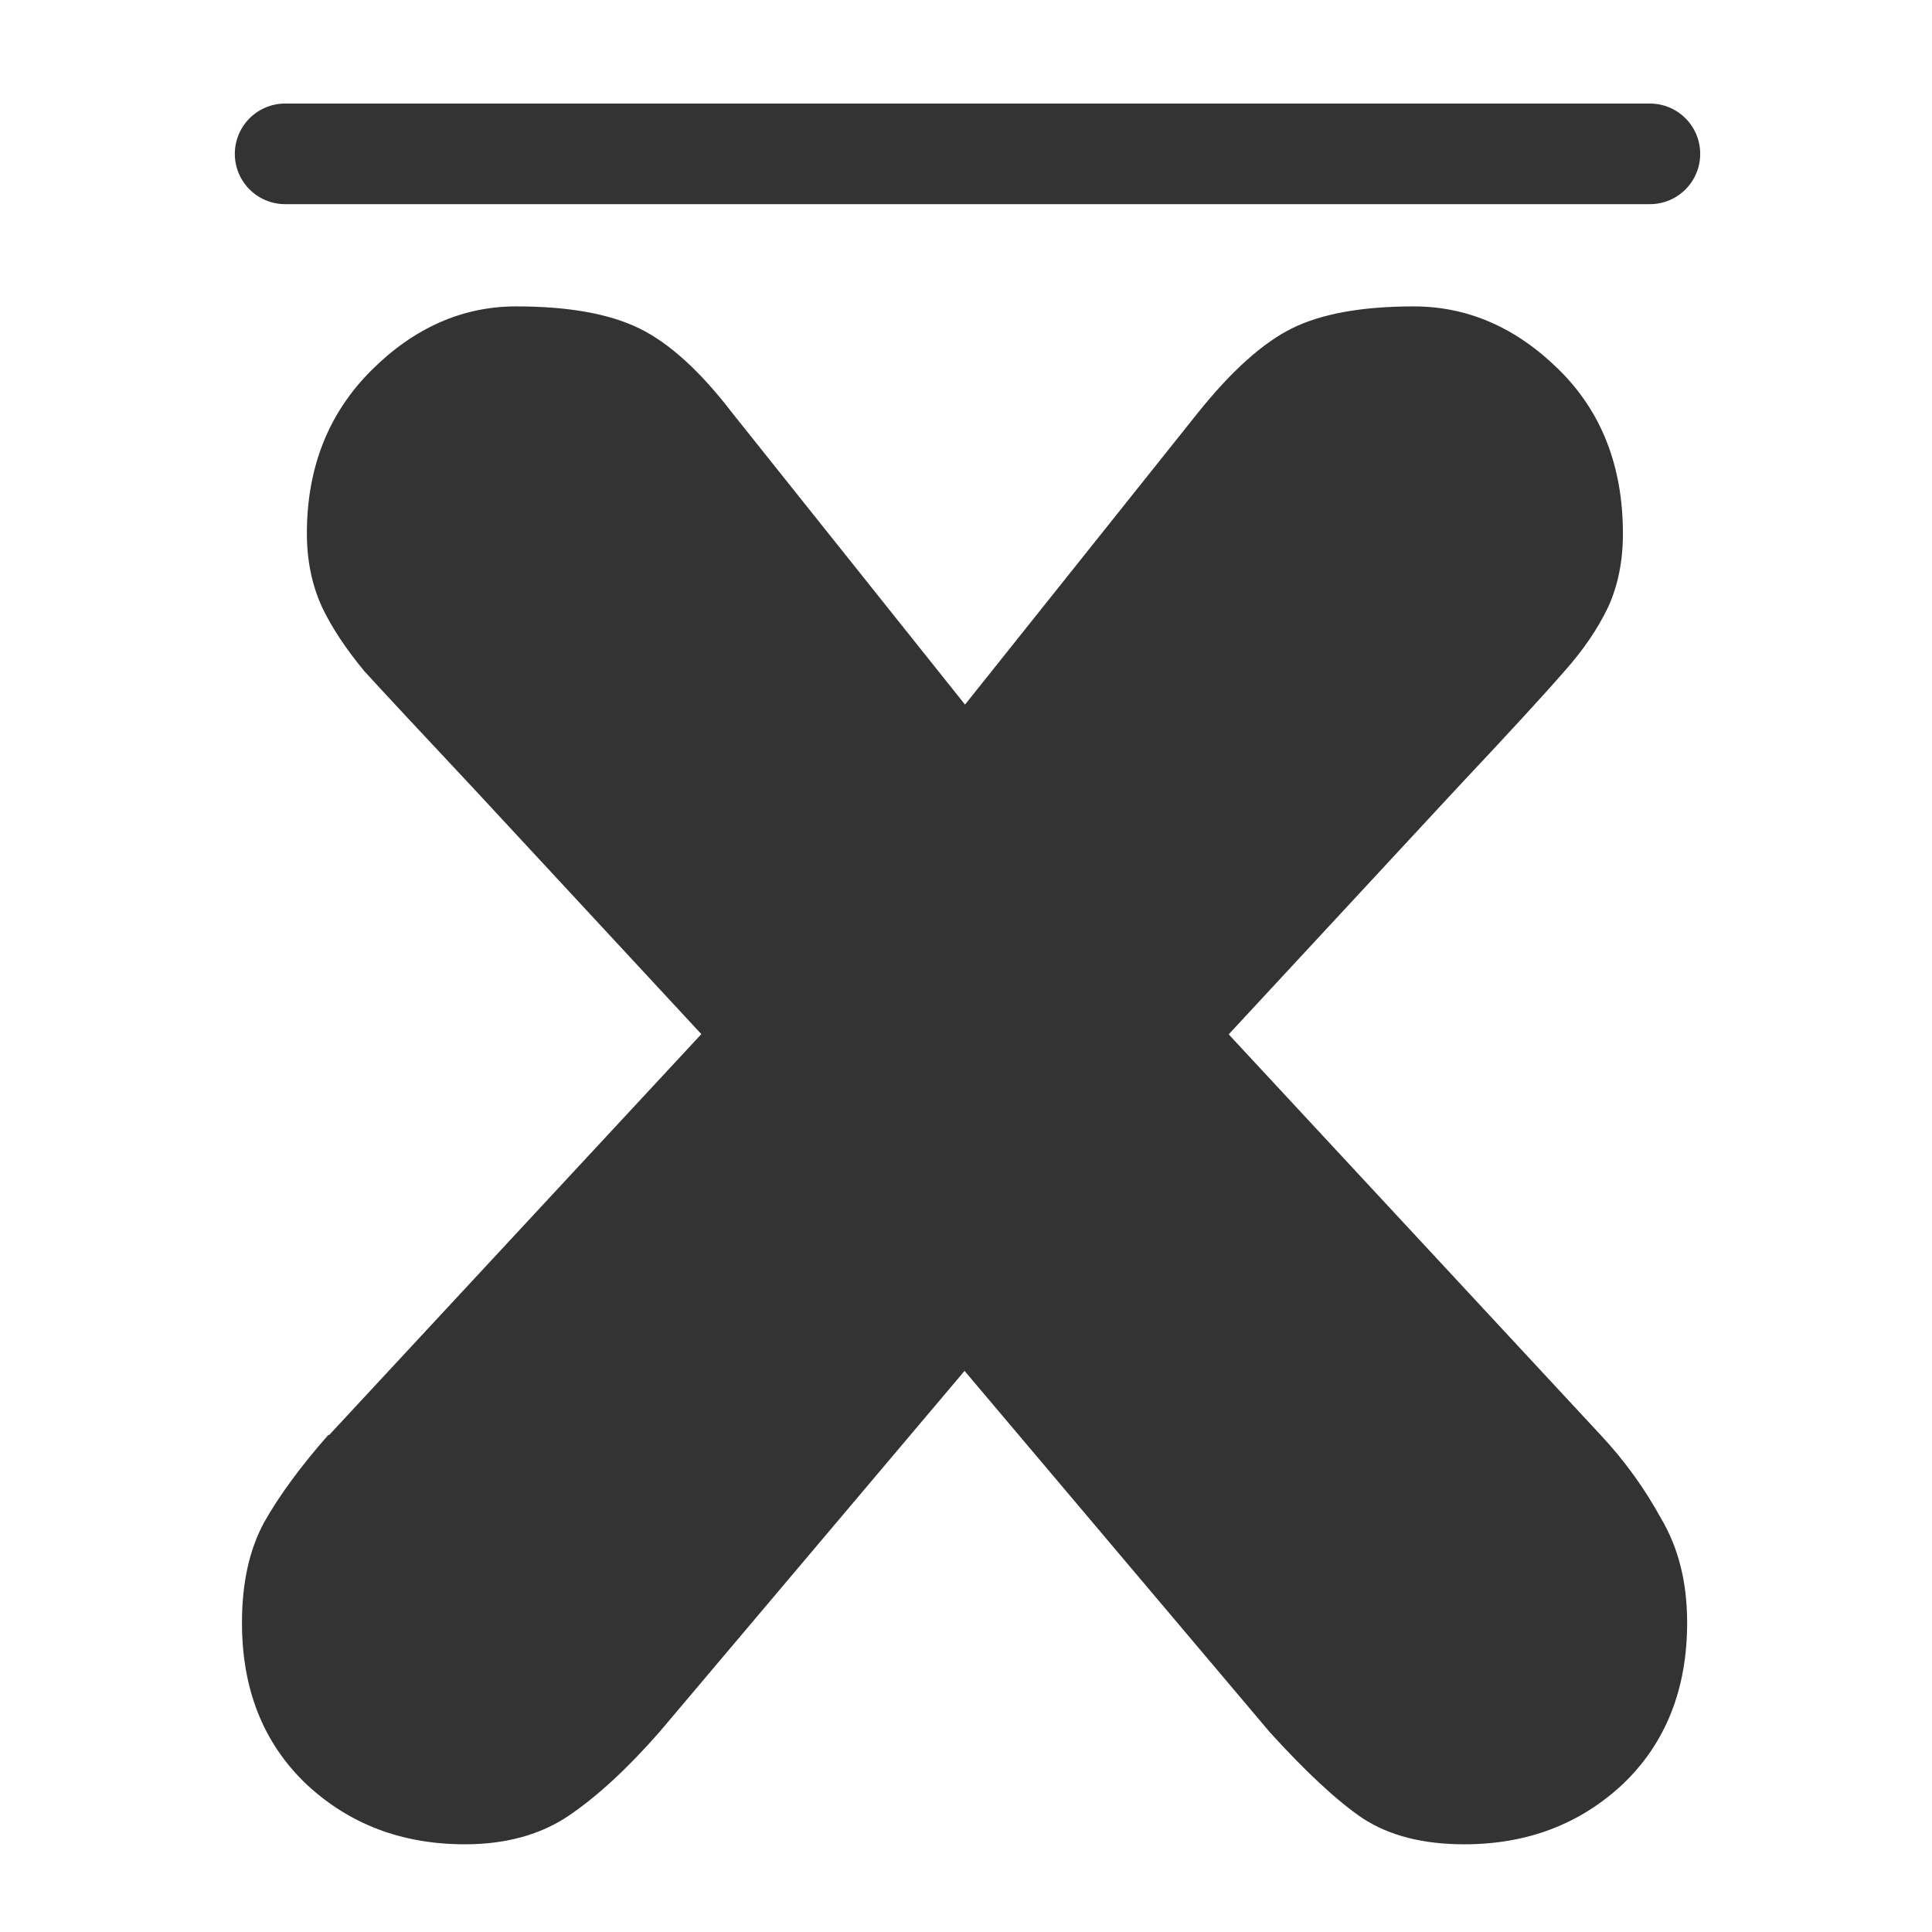 <?xml version="1.0" encoding="UTF-8" standalone="no"?>
<!-- Created with Inkscape (http://www.inkscape.org/) -->
<svg
    xmlns:inkscape="http://www.inkscape.org/namespaces/inkscape"
    xmlns:rdf="http://www.w3.org/1999/02/22-rdf-syntax-ns#"
    xmlns="http://www.w3.org/2000/svg"
    xmlns:sodipodi="http://sodipodi.sourceforge.net/DTD/sodipodi-0.dtd"
    xmlns:cc="http://web.resource.org/cc/"
    xmlns:xlink="http://www.w3.org/1999/xlink"
    xmlns:dc="http://purl.org/dc/elements/1.1/"
    xmlns:svg="http://www.w3.org/2000/svg"
    xmlns:ns1="http://sozi.baierouge.fr"
    id="svg1"
    sodipodi:docname="over.svg"
    viewBox="0 0 60 60"
    sodipodi:version="0.32"
    version="1.0"
    y="0"
    x="0"
    inkscape:version="0.38.1"
    sodipodi:docbase="/home/danny/flat/scalable/actions"
  >
  <sodipodi:namedview
      id="base"
      bordercolor="#666666"
      inkscape:pageshadow="2"
      inkscape:window-width="1016"
      pagecolor="#ffffff"
      inkscape:zoom="6.9465337"
      inkscape:window-x="0"
      borderopacity="1.0"
      inkscape:cx="33.984503"
      inkscape:cy="14.678974"
      inkscape:window-y="0"
      inkscape:window-height="685"
      inkscape:pageopacity="0.0"
  />
  <path
      id="path837"
      style="stroke-width:1pt;fill:#333333"
      transform="matrix(7.253 0 0 7.253 0 -.9)"
      d="m1.409 6.269l1.594-1.717-0.967-1.043c-0.234-0.25-0.393-0.42-0.475-0.51-0.078-0.094-0.139-0.185-0.182-0.275-0.043-0.094-0.065-0.199-0.065-0.316 0-0.281 0.092-0.514 0.275-0.697s0.391-0.275 0.621-0.275c0.223 0 0.398 0.031 0.527 0.094s0.262 0.184 0.399 0.363l0.996 1.248 0.996-1.248c0.144-0.18 0.279-0.301 0.404-0.363s0.299-0.094 0.521-0.094c0.231 0 0.438 0.09 0.621 0.27s0.275 0.414 0.275 0.703c0 0.117-0.021 0.223-0.064 0.316-0.043 0.09-0.105 0.182-0.188 0.275-0.078 0.09-0.234 0.26-0.469 0.51l-0.967 1.043 1.594 1.717c0.102 0.109 0.188 0.229 0.258 0.357 0.074 0.125 0.111 0.273 0.111 0.445 0 0.285-0.092 0.516-0.275 0.691-0.184 0.172-0.41 0.258-0.68 0.258-0.176 0-0.32-0.037-0.434-0.111-0.109-0.074-0.242-0.197-0.398-0.369l-1.307-1.547-1.307 1.547c-0.137 0.156-0.266 0.275-0.387 0.357-0.121 0.082-0.27 0.123-0.445 0.123-0.27 0-0.496-0.086-0.68-0.258-0.184-0.176-0.275-0.406-0.275-0.691 0-0.168 0.031-0.311 0.094-0.428 0.066-0.117 0.158-0.242 0.275-0.375z"
  />
  <path
      id="path1016"
      style="stroke-linejoin:round;stroke:#333333;stroke-linecap:round;stroke-width:3.125;fill:none"
      transform="translate(0 -.9)"
      d="m8.855 5.678h42.384"
      sodipodi:stroke-cmyk="(0.0000000 0.0000000 0.0000000 0.80000001)"
  />
</svg
>
